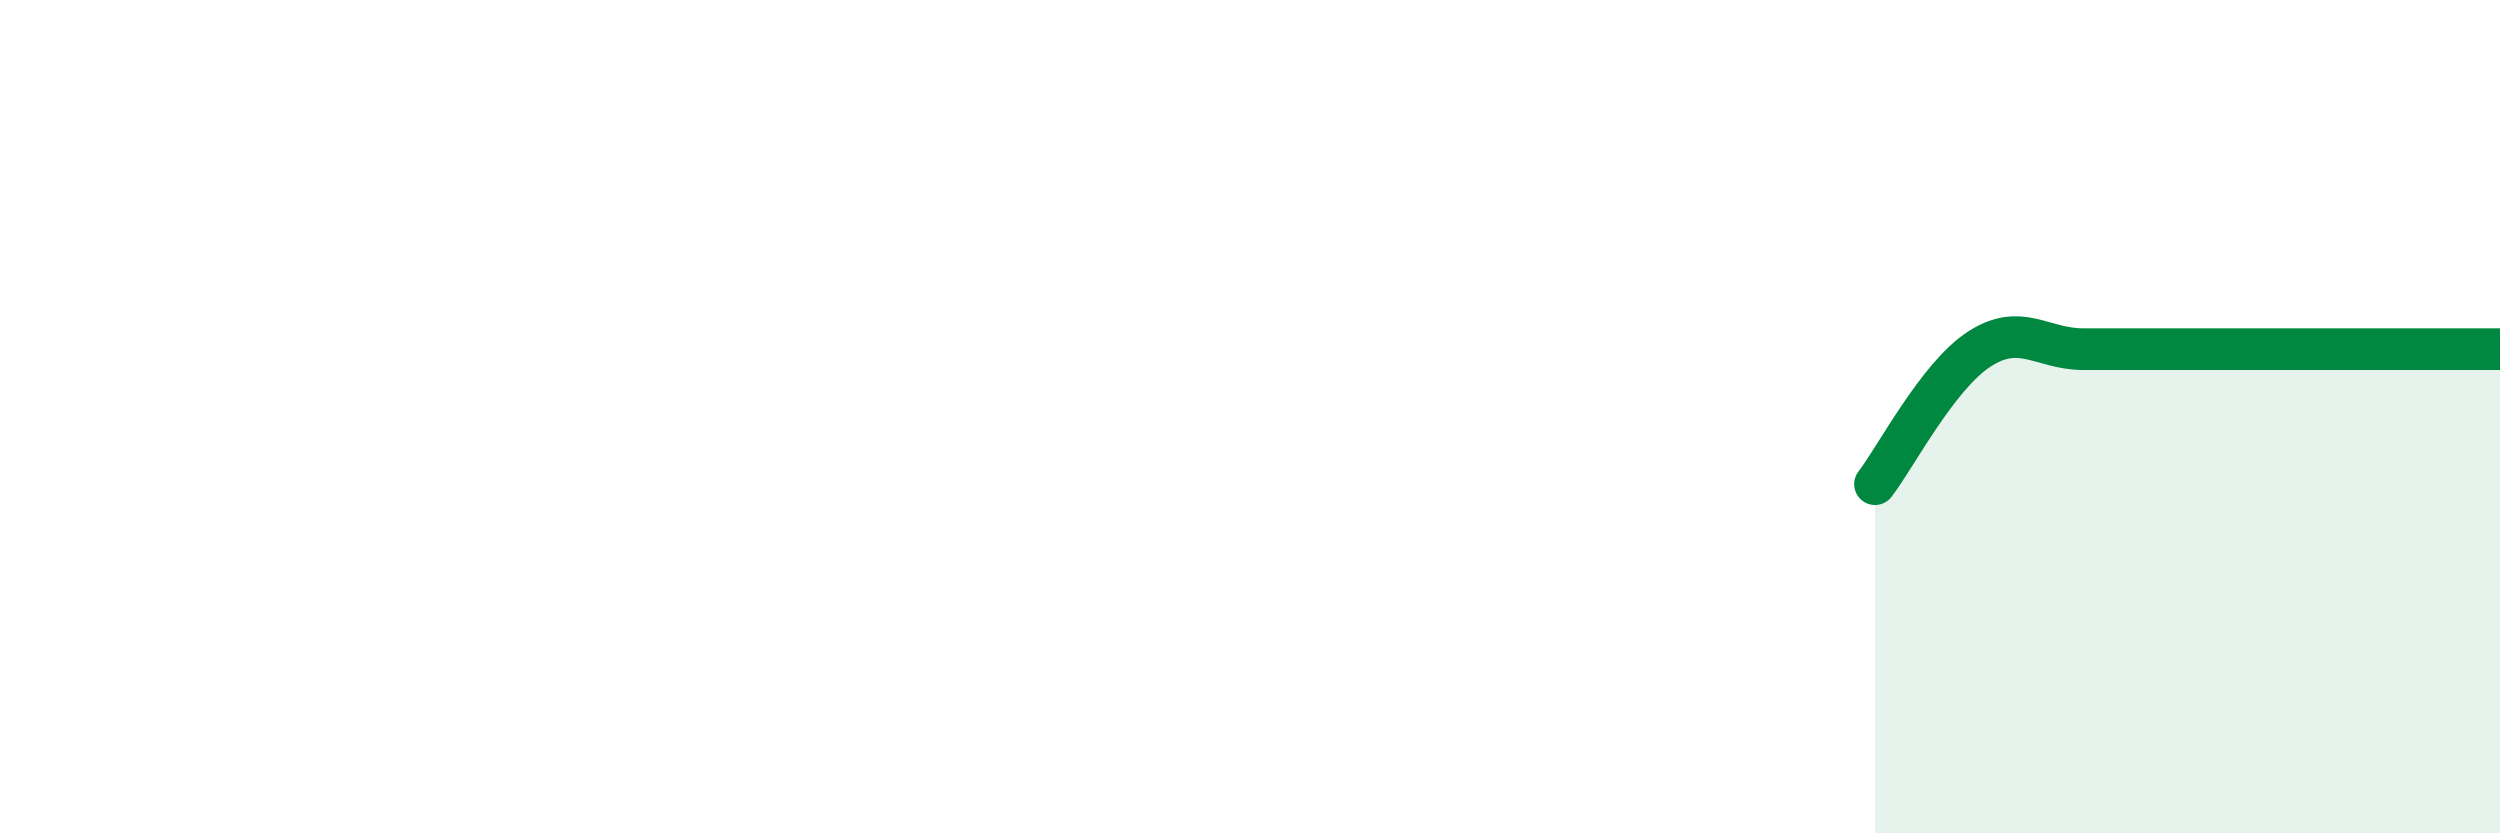 
    <svg width="60" height="20" viewBox="0 0 60 20" xmlns="http://www.w3.org/2000/svg">
      <path
        d="M 45,11.62 C 45.5,10.97 46.5,9.03 47.5,8.38 C 48.5,7.73 49,8.38 50,8.38 C 51,8.38 51.5,8.38 52.5,8.38 C 53.5,8.38 54,8.38 55,8.38 C 56,8.38 56.5,8.38 57.5,8.38 C 58.5,8.38 59.5,8.38 60,8.38L60 20L45 20Z"
        fill="#008740"
        opacity="0.1"
        stroke-linecap="round"
        stroke-linejoin="round"
      />
      <path
        d="M 45,11.62 C 45.5,10.97 46.5,9.03 47.5,8.38 C 48.5,7.73 49,8.38 50,8.38 C 51,8.38 51.5,8.38 52.5,8.38 C 53.5,8.38 54,8.38 55,8.38 C 56,8.38 56.5,8.38 57.5,8.38 C 58.5,8.38 59.5,8.38 60,8.38"
        stroke="#008740"
        stroke-width="1"
        fill="none"
        stroke-linecap="round"
        stroke-linejoin="round"
      />
    </svg>
  